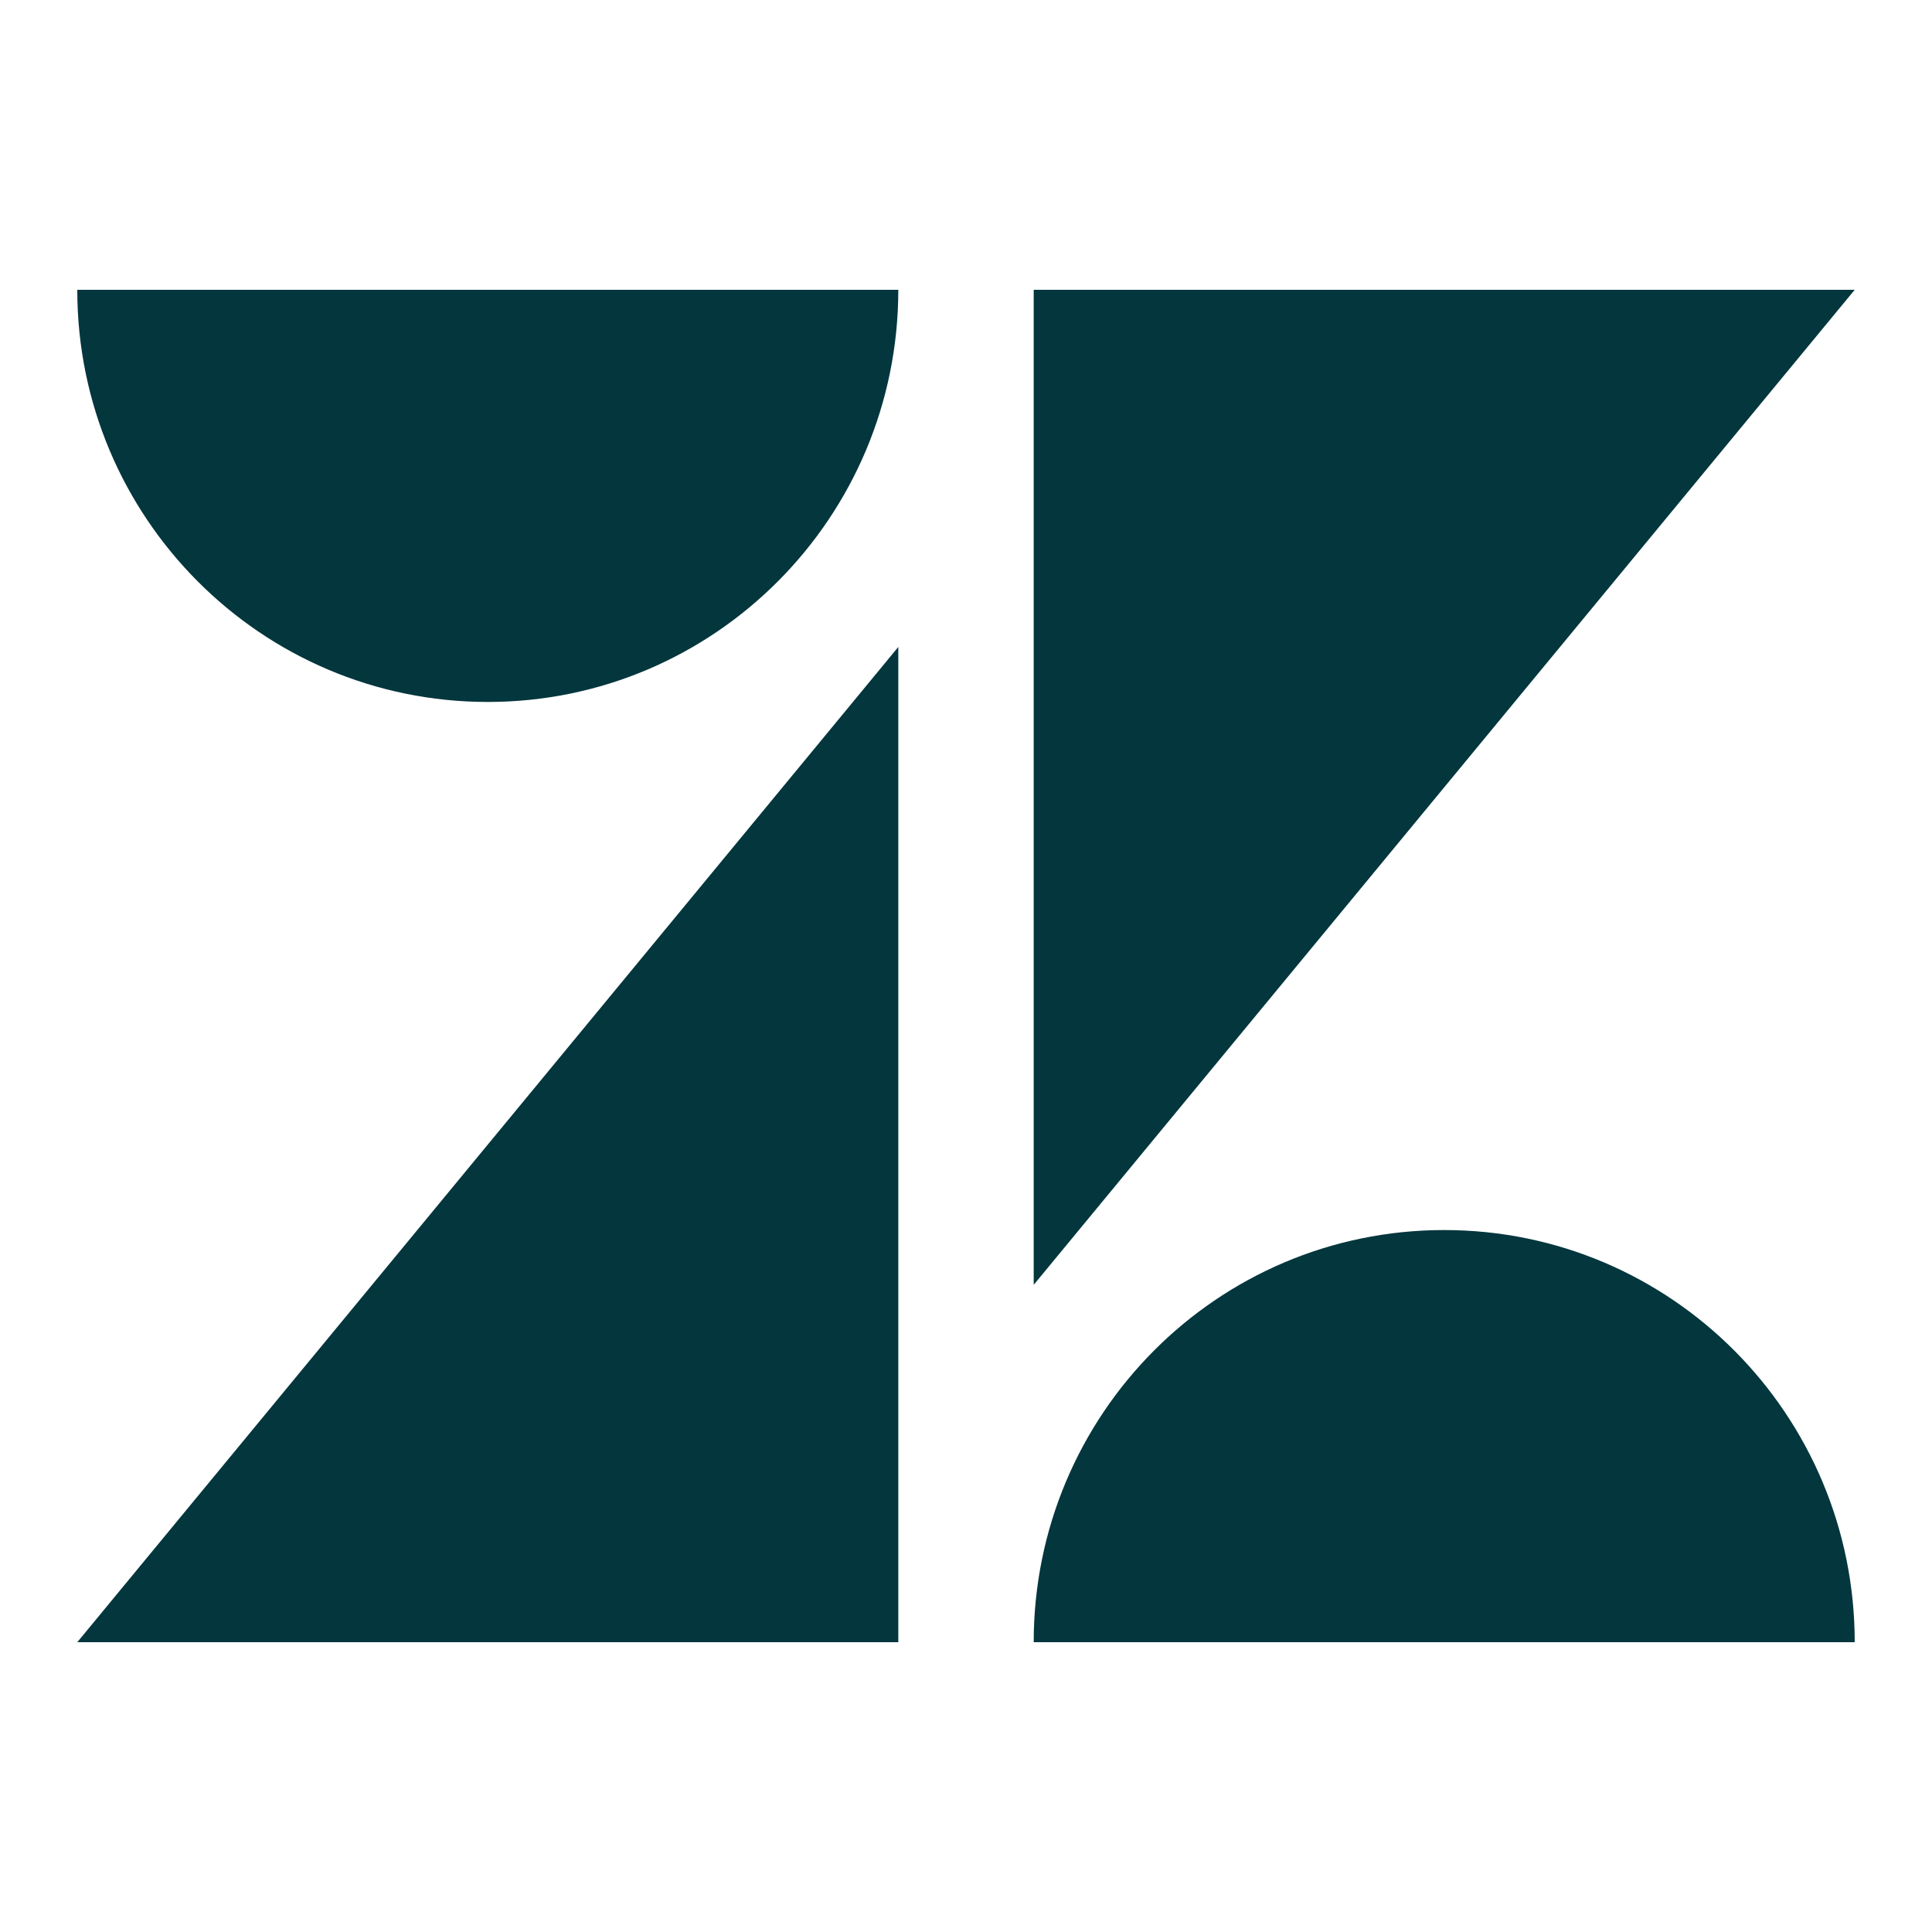 <svg width="100" height="100" viewBox="0 0 100 100" fill="none" xmlns="http://www.w3.org/2000/svg">
<g id="zendesk">
<path id="Vector" d="M46.496 33.486V85H4L46.496 33.486ZM46.496 15C46.496 26.779 36.979 36.333 25.248 36.333C13.516 36.333 4 26.779 4 15H46.496ZM53.504 85C53.504 73.21 63.009 63.667 74.752 63.667C86.495 63.667 96 73.222 96 85H53.504ZM53.504 66.503V15H96L53.504 66.503Z" fill="#03363D"/>
</g>
</svg>
